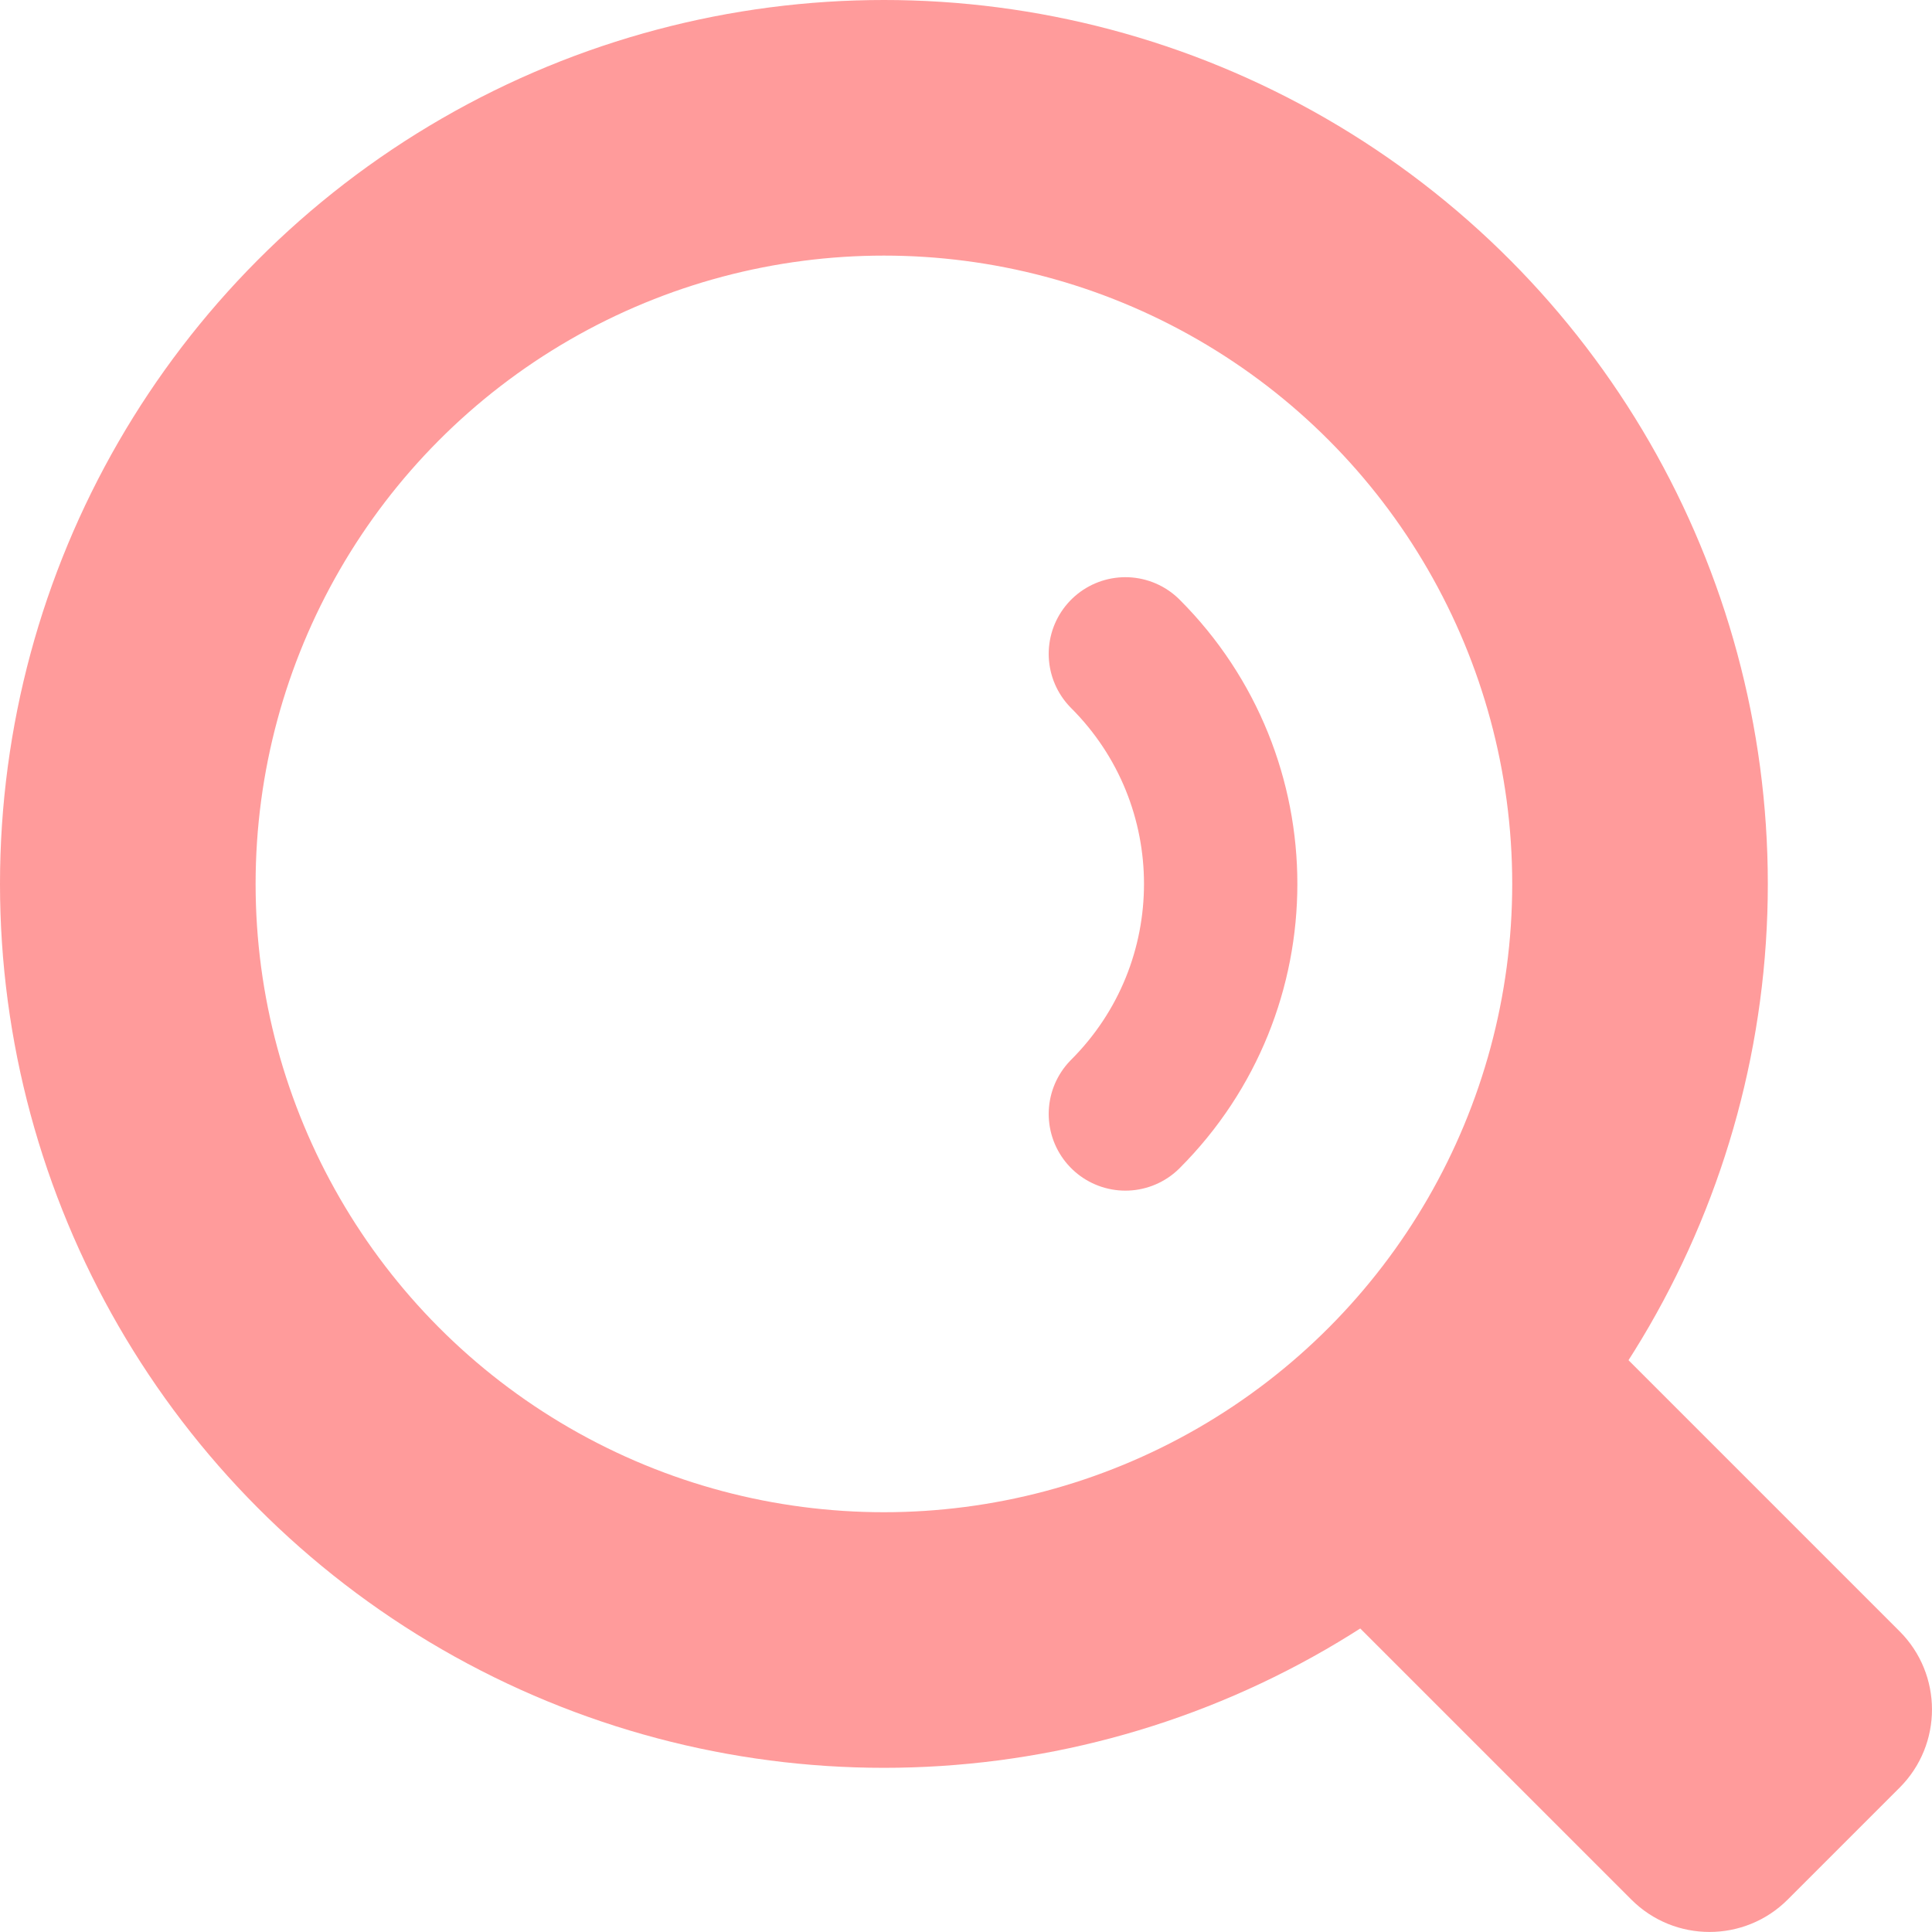 <?xml version="1.0" encoding="UTF-8"?>
<svg id="_レイヤー_1" data-name="レイヤー_1" xmlns="http://www.w3.org/2000/svg" version="1.1" viewBox="0 0 75.585 75.585">
  <!-- Generator: Adobe Illustrator 29.6.1, SVG Export Plug-In . SVG Version: 2.1.1 Build 9)  -->
  <defs>
    <style>
      .st0 {
        fill: #ff9b9b;
      }

      .st1 {
        stroke-width: 10px;
      }

      .st1, .st2 {
        fill: none;
        stroke: #ff9b9b;
        stroke-linecap: round;
        stroke-miterlimit: 10;
      }

      .st2 {
        stroke-width: 6px;
      }
    </style>
  </defs>
  <circle class="st1" cx="34.581" cy="34.581" r="29.581"/>
  <path class="st2" d="M44.028,25.581c4.971,4.971,4.971,13.029 0,18"/>
  <path class="st0" d="M55.928,50.935h14.844v20.504c0,2.387-1.938,4.325-4.325,4.325h-6.193c-2.387,0-4.325-1.938-4.325-4.325v-20.504h0Z" transform="translate(-26.24 63.35) rotate(-45)"/>
</svg>